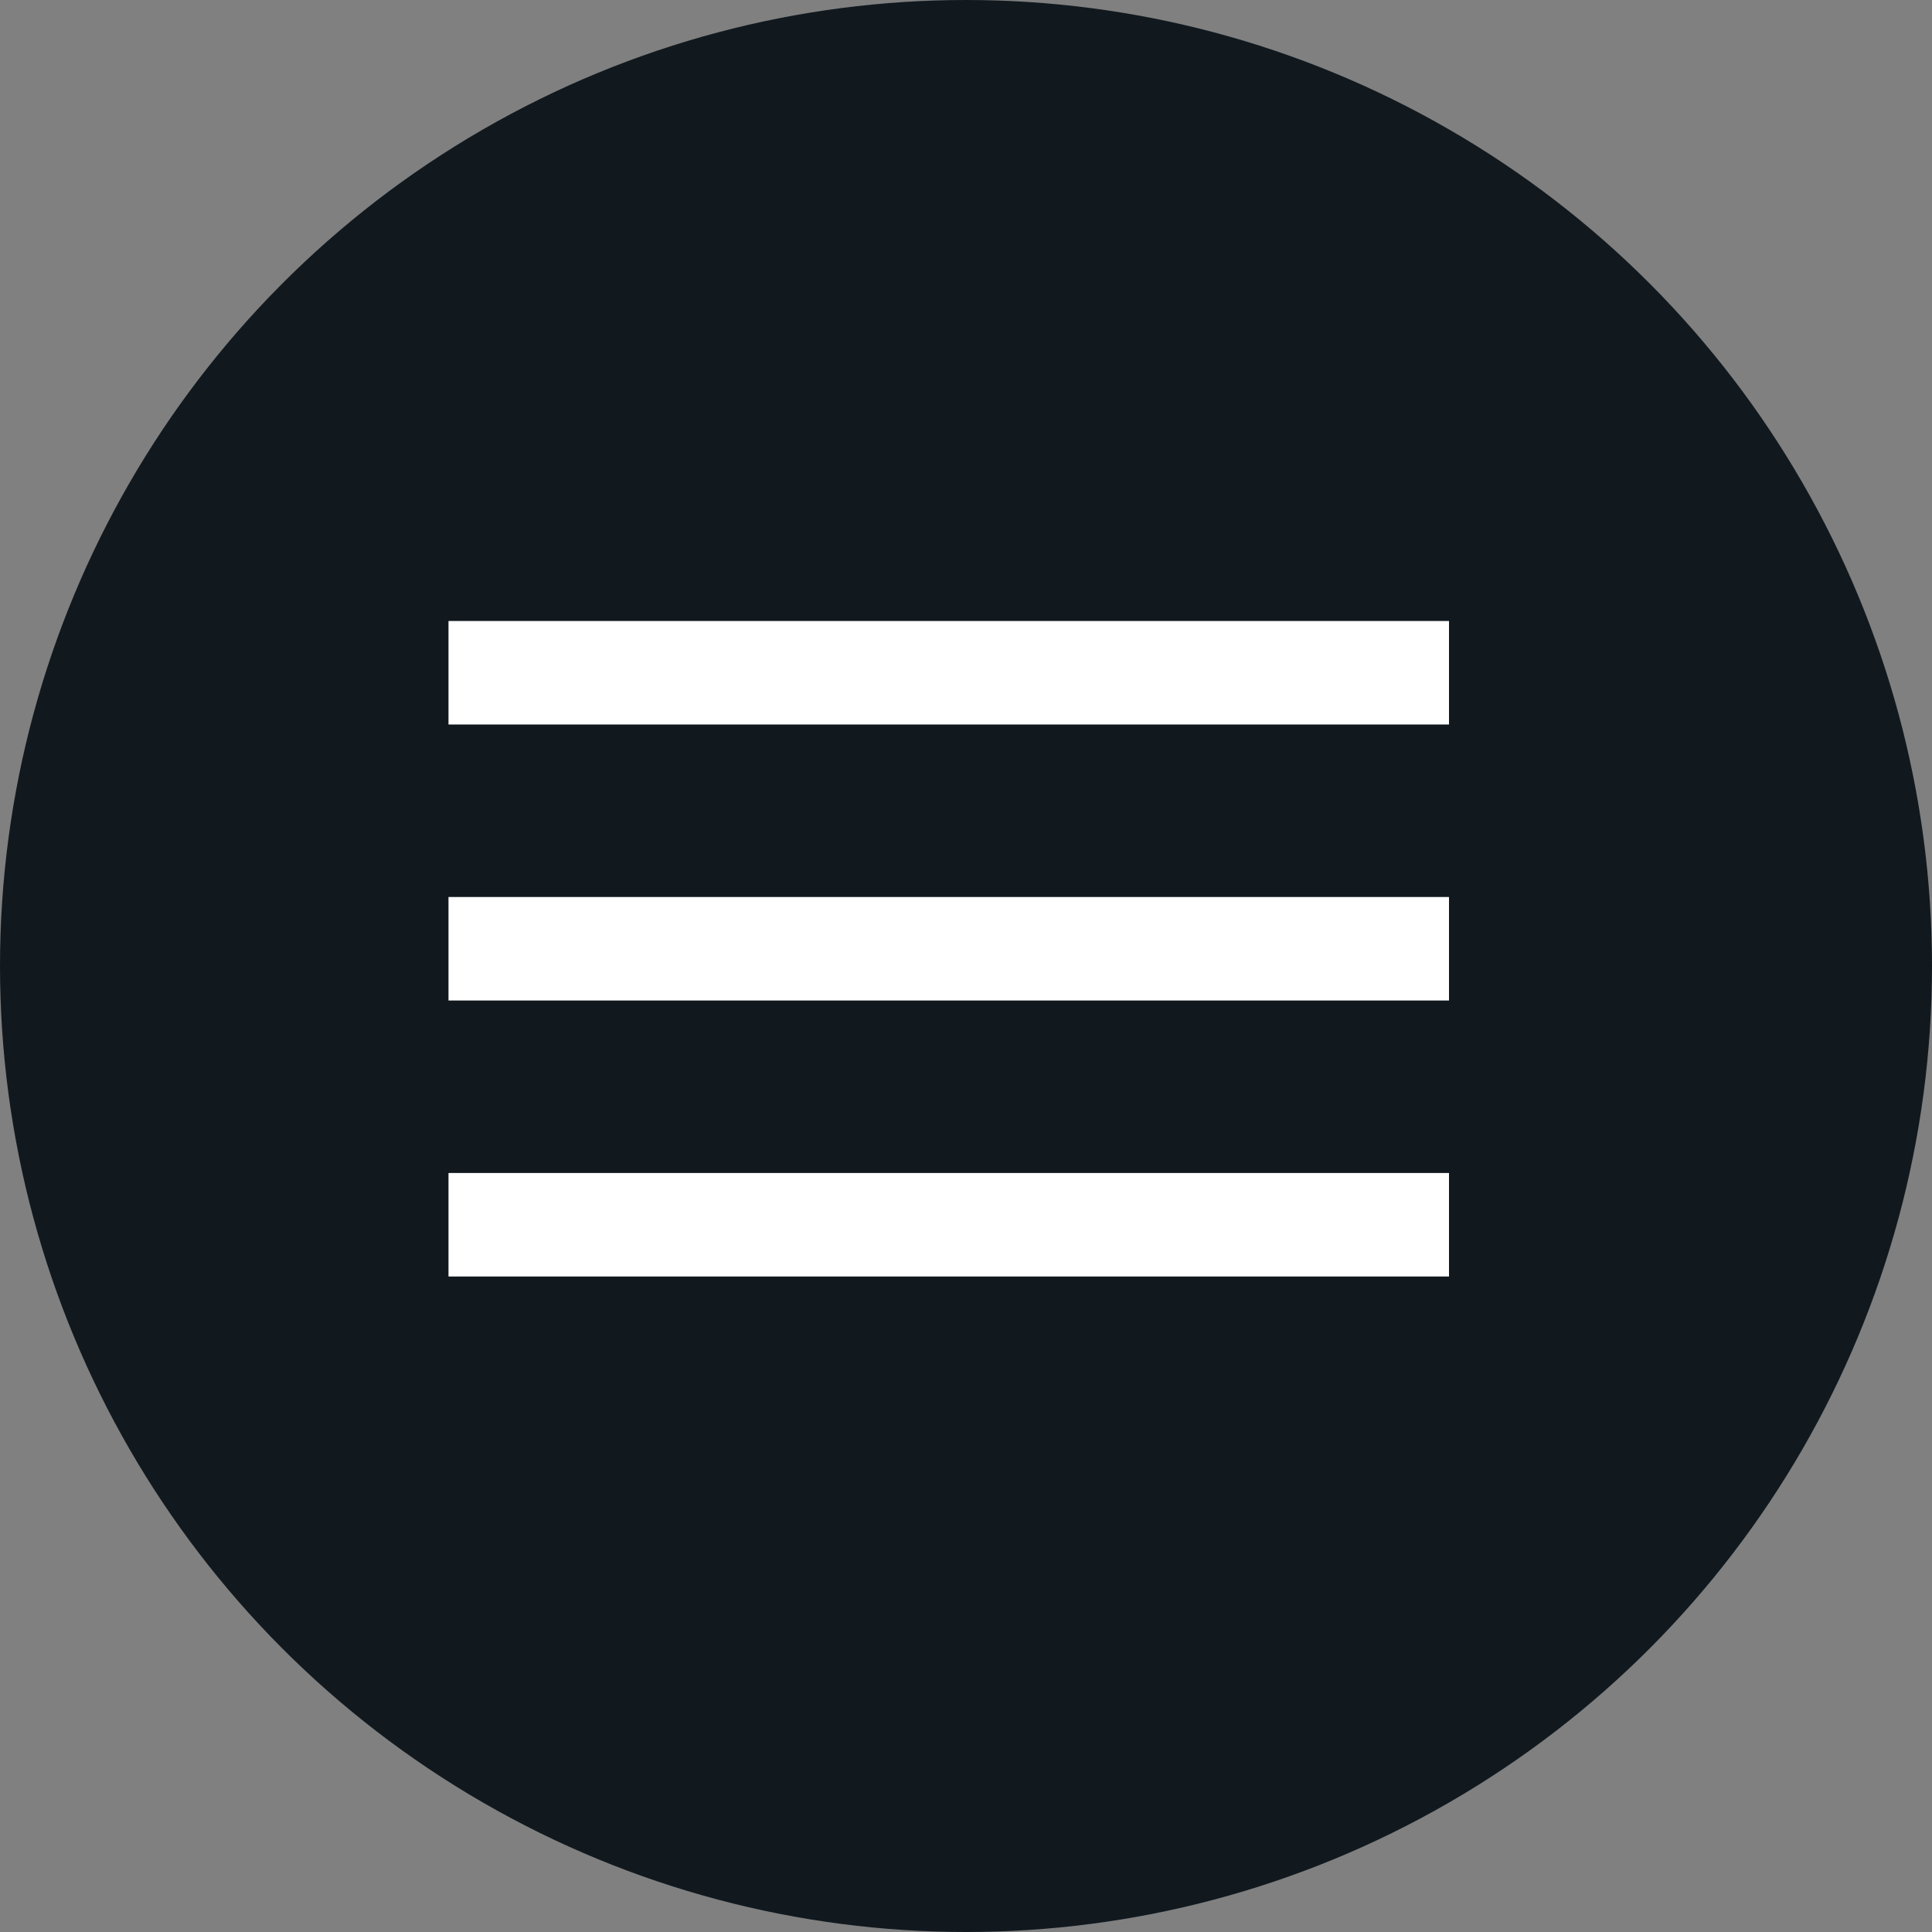 <svg width="35" height="35" viewBox="0 0 35 35" fill="none" xmlns="http://www.w3.org/2000/svg">
<rect x="0" y="0" width="35" height="35" fill="#808080" stroke="none"/>
<circle cx="17.5" cy="17.5" r="17.5" fill="#11191F"/>
<rect x="8.125" y="11.25" width="18.125" height="1.875" fill="white"/>
<rect x="8.125" y="16.25" width="18.125" height="1.875" fill="white"/>
<rect x="8.125" y="21.25" width="18.125" height="1.875" fill="white"/>
</svg>
